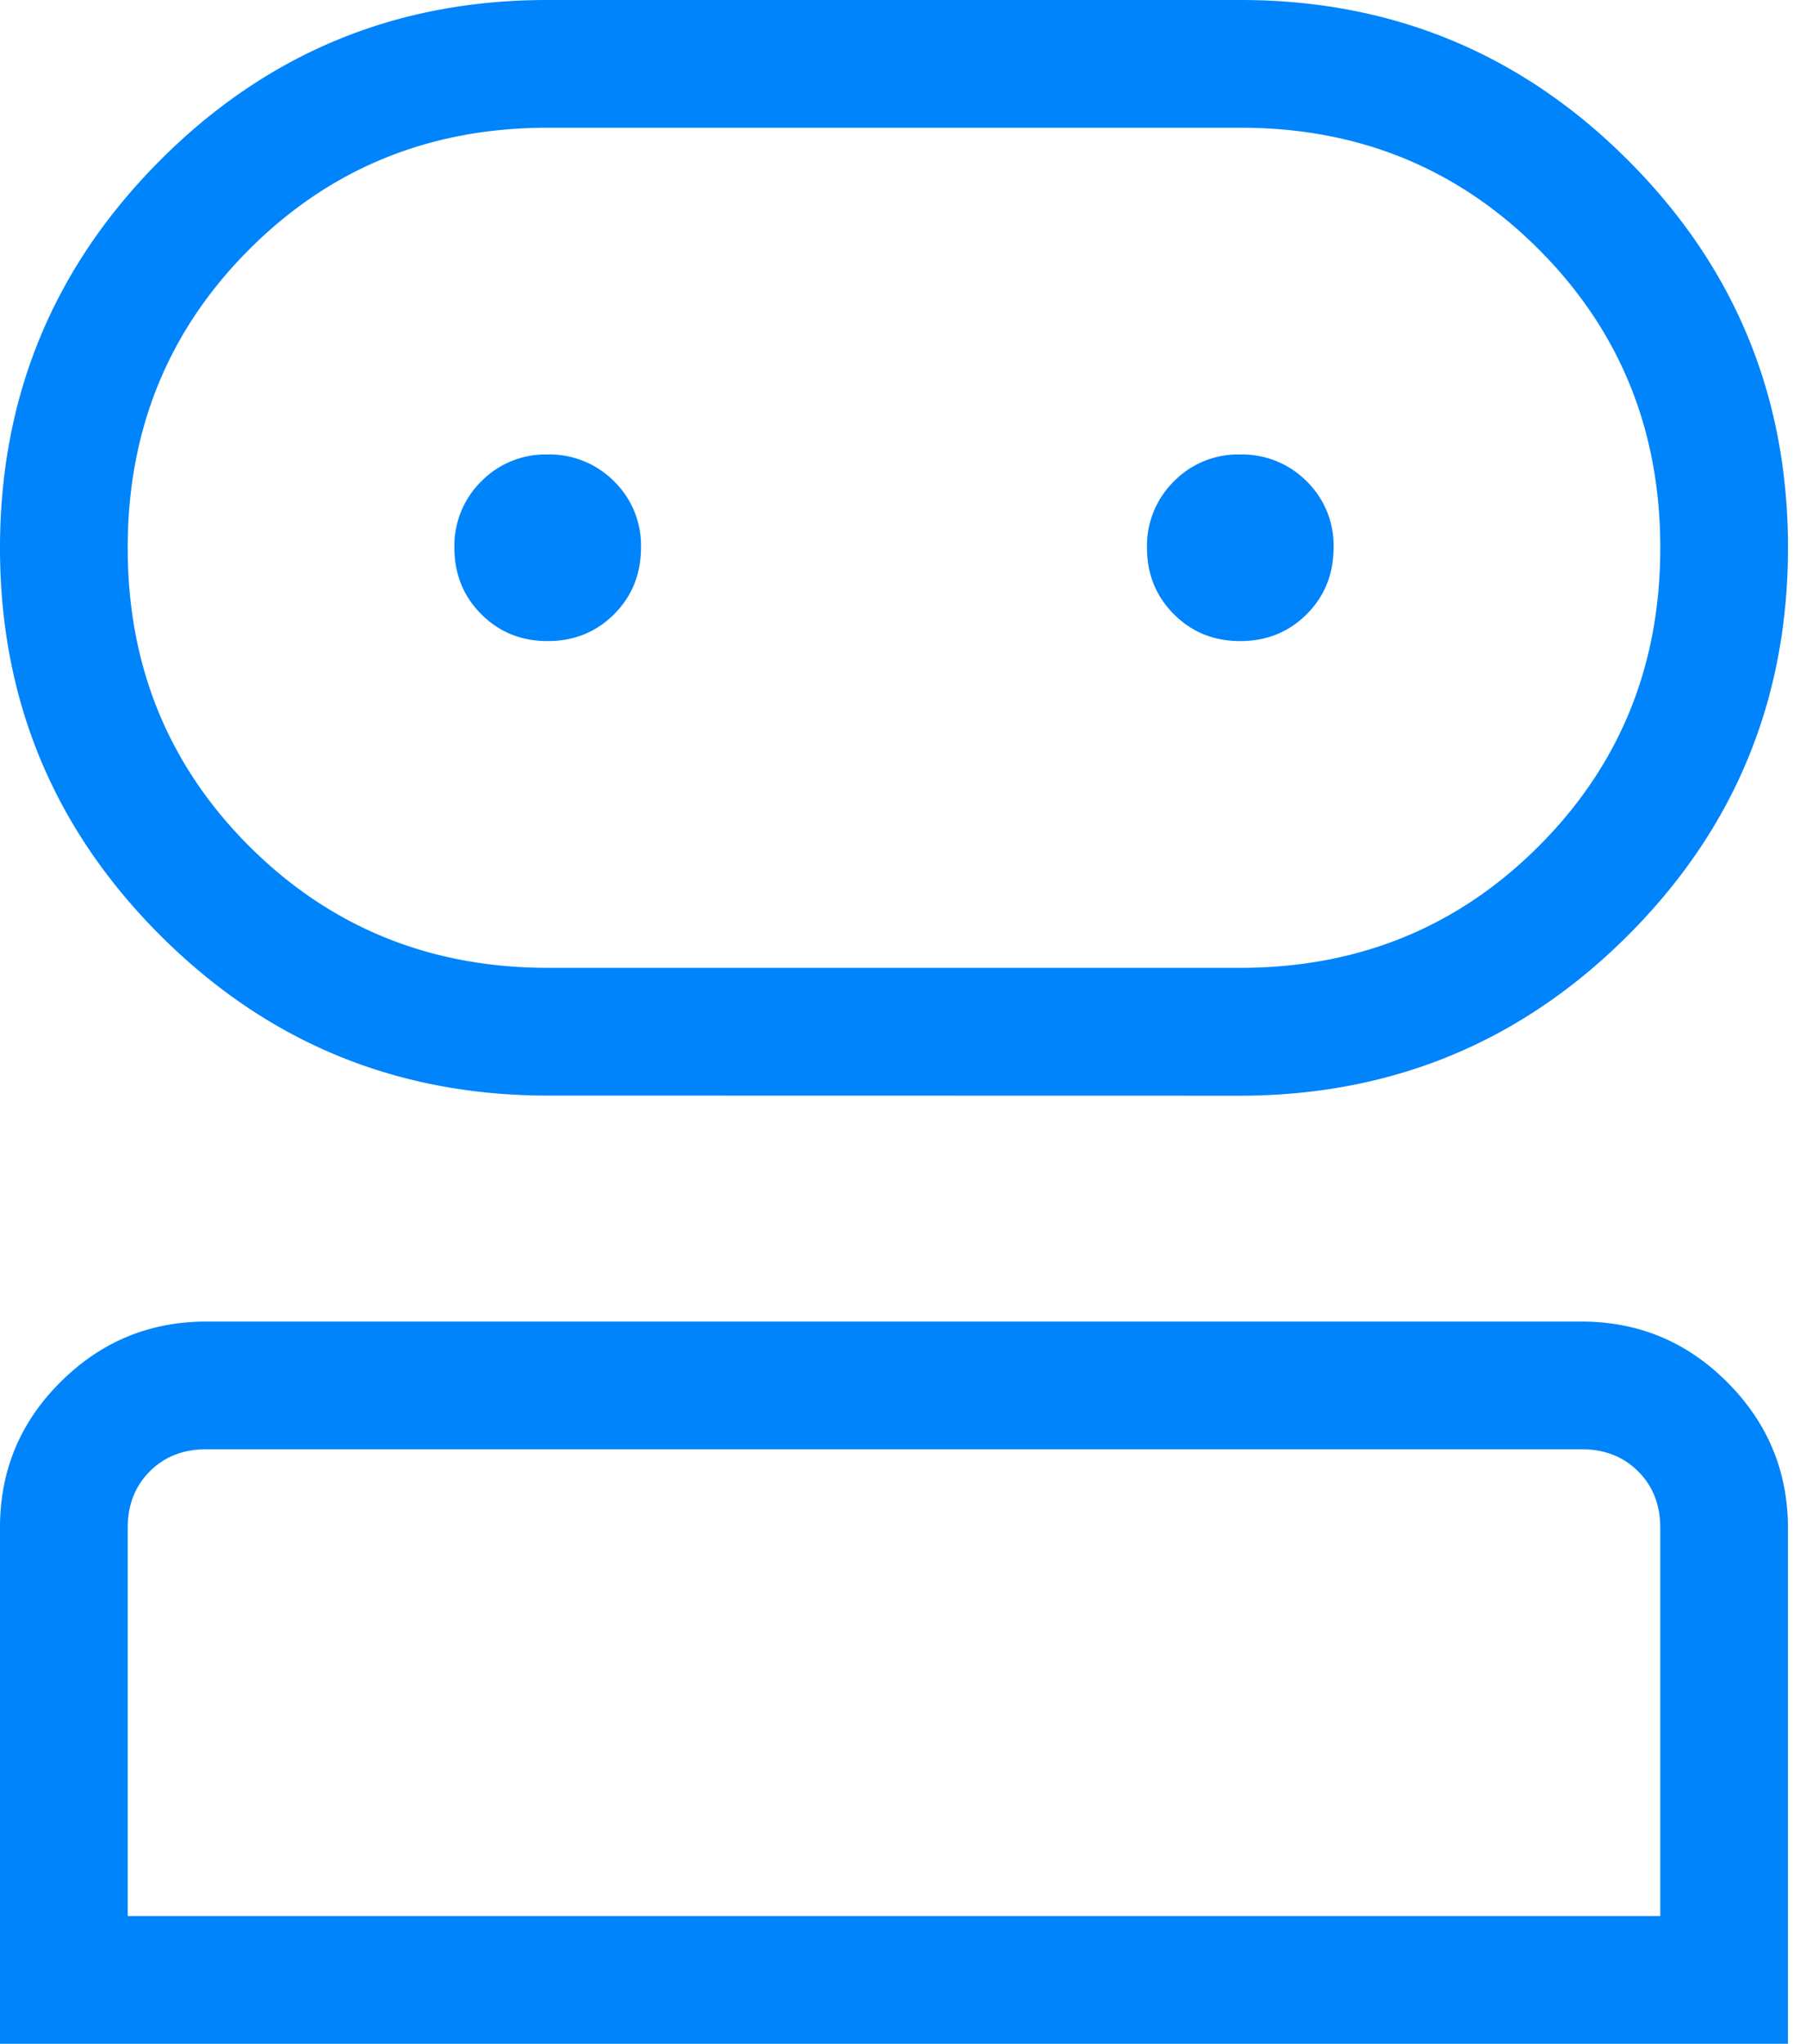 <svg width="38" height="43" fill="none" xmlns="http://www.w3.org/2000/svg"><path d="M0 42.995V32.132c0-1.195.425-2.215 1.276-3.06.85-.846 1.87-1.269 3.064-1.269h28.94c1.193 0 2.215.425 3.064 1.276.849.851 1.274 1.872 1.276 3.061v10.856H0Zm11.525-19.947c-3.188 0-5.907-1.124-8.155-3.372C1.123 17.429 0 14.713 0 11.528c0-3.185 1.123-5.904 3.37-8.156C5.616 1.121 8.336-.004 11.528 0h14.573c3.189 0 5.907 1.123 8.153 3.37 2.247 2.246 3.369 4.966 3.367 8.158-.002 3.193-1.125 5.91-3.37 8.153-2.244 2.243-4.962 3.366-8.153 3.37l-14.572-.003Zm-8.838 17.26h32.247v-8.163c0-.484-.155-.881-.465-1.19-.31-.31-.706-.466-1.188-.466H4.34c-.482 0-.878.155-1.188.465-.31.31-.465.707-.465 1.19v8.164Zm8.838-19.947h14.57c2.482 0 4.575-.853 6.28-2.558 1.706-1.706 2.559-3.798 2.559-6.278 0-2.479-.853-4.572-2.558-6.28-1.706-1.707-3.798-2.56-6.278-2.558H11.526c-2.482 0-4.575.853-6.28 2.558-1.706 1.706-2.559 3.8-2.559 6.28 0 2.482.853 4.574 2.558 6.278 1.706 1.703 3.8 2.556 6.28 2.558Zm-.002-6.874c.555 0 1.02-.188 1.397-.564.376-.376.565-.842.567-1.398a1.884 1.884 0 0 0-.564-1.397 1.913 1.913 0 0 0-1.398-.567 1.89 1.89 0 0 0-1.397.565 1.899 1.899 0 0 0-.567 1.397c0 .553.188 1.02.564 1.397.377.378.842.567 1.398.567Zm14.573 0c.555 0 1.02-.188 1.397-.564.376-.376.565-.842.567-1.398a1.884 1.884 0 0 0-.564-1.397 1.913 1.913 0 0 0-1.398-.567 1.89 1.89 0 0 0-1.397.565 1.899 1.899 0 0 0-.567 1.397c0 .553.188 1.02.564 1.397.377.378.842.567 1.398.567Z" fill="#0084FB"/></svg>